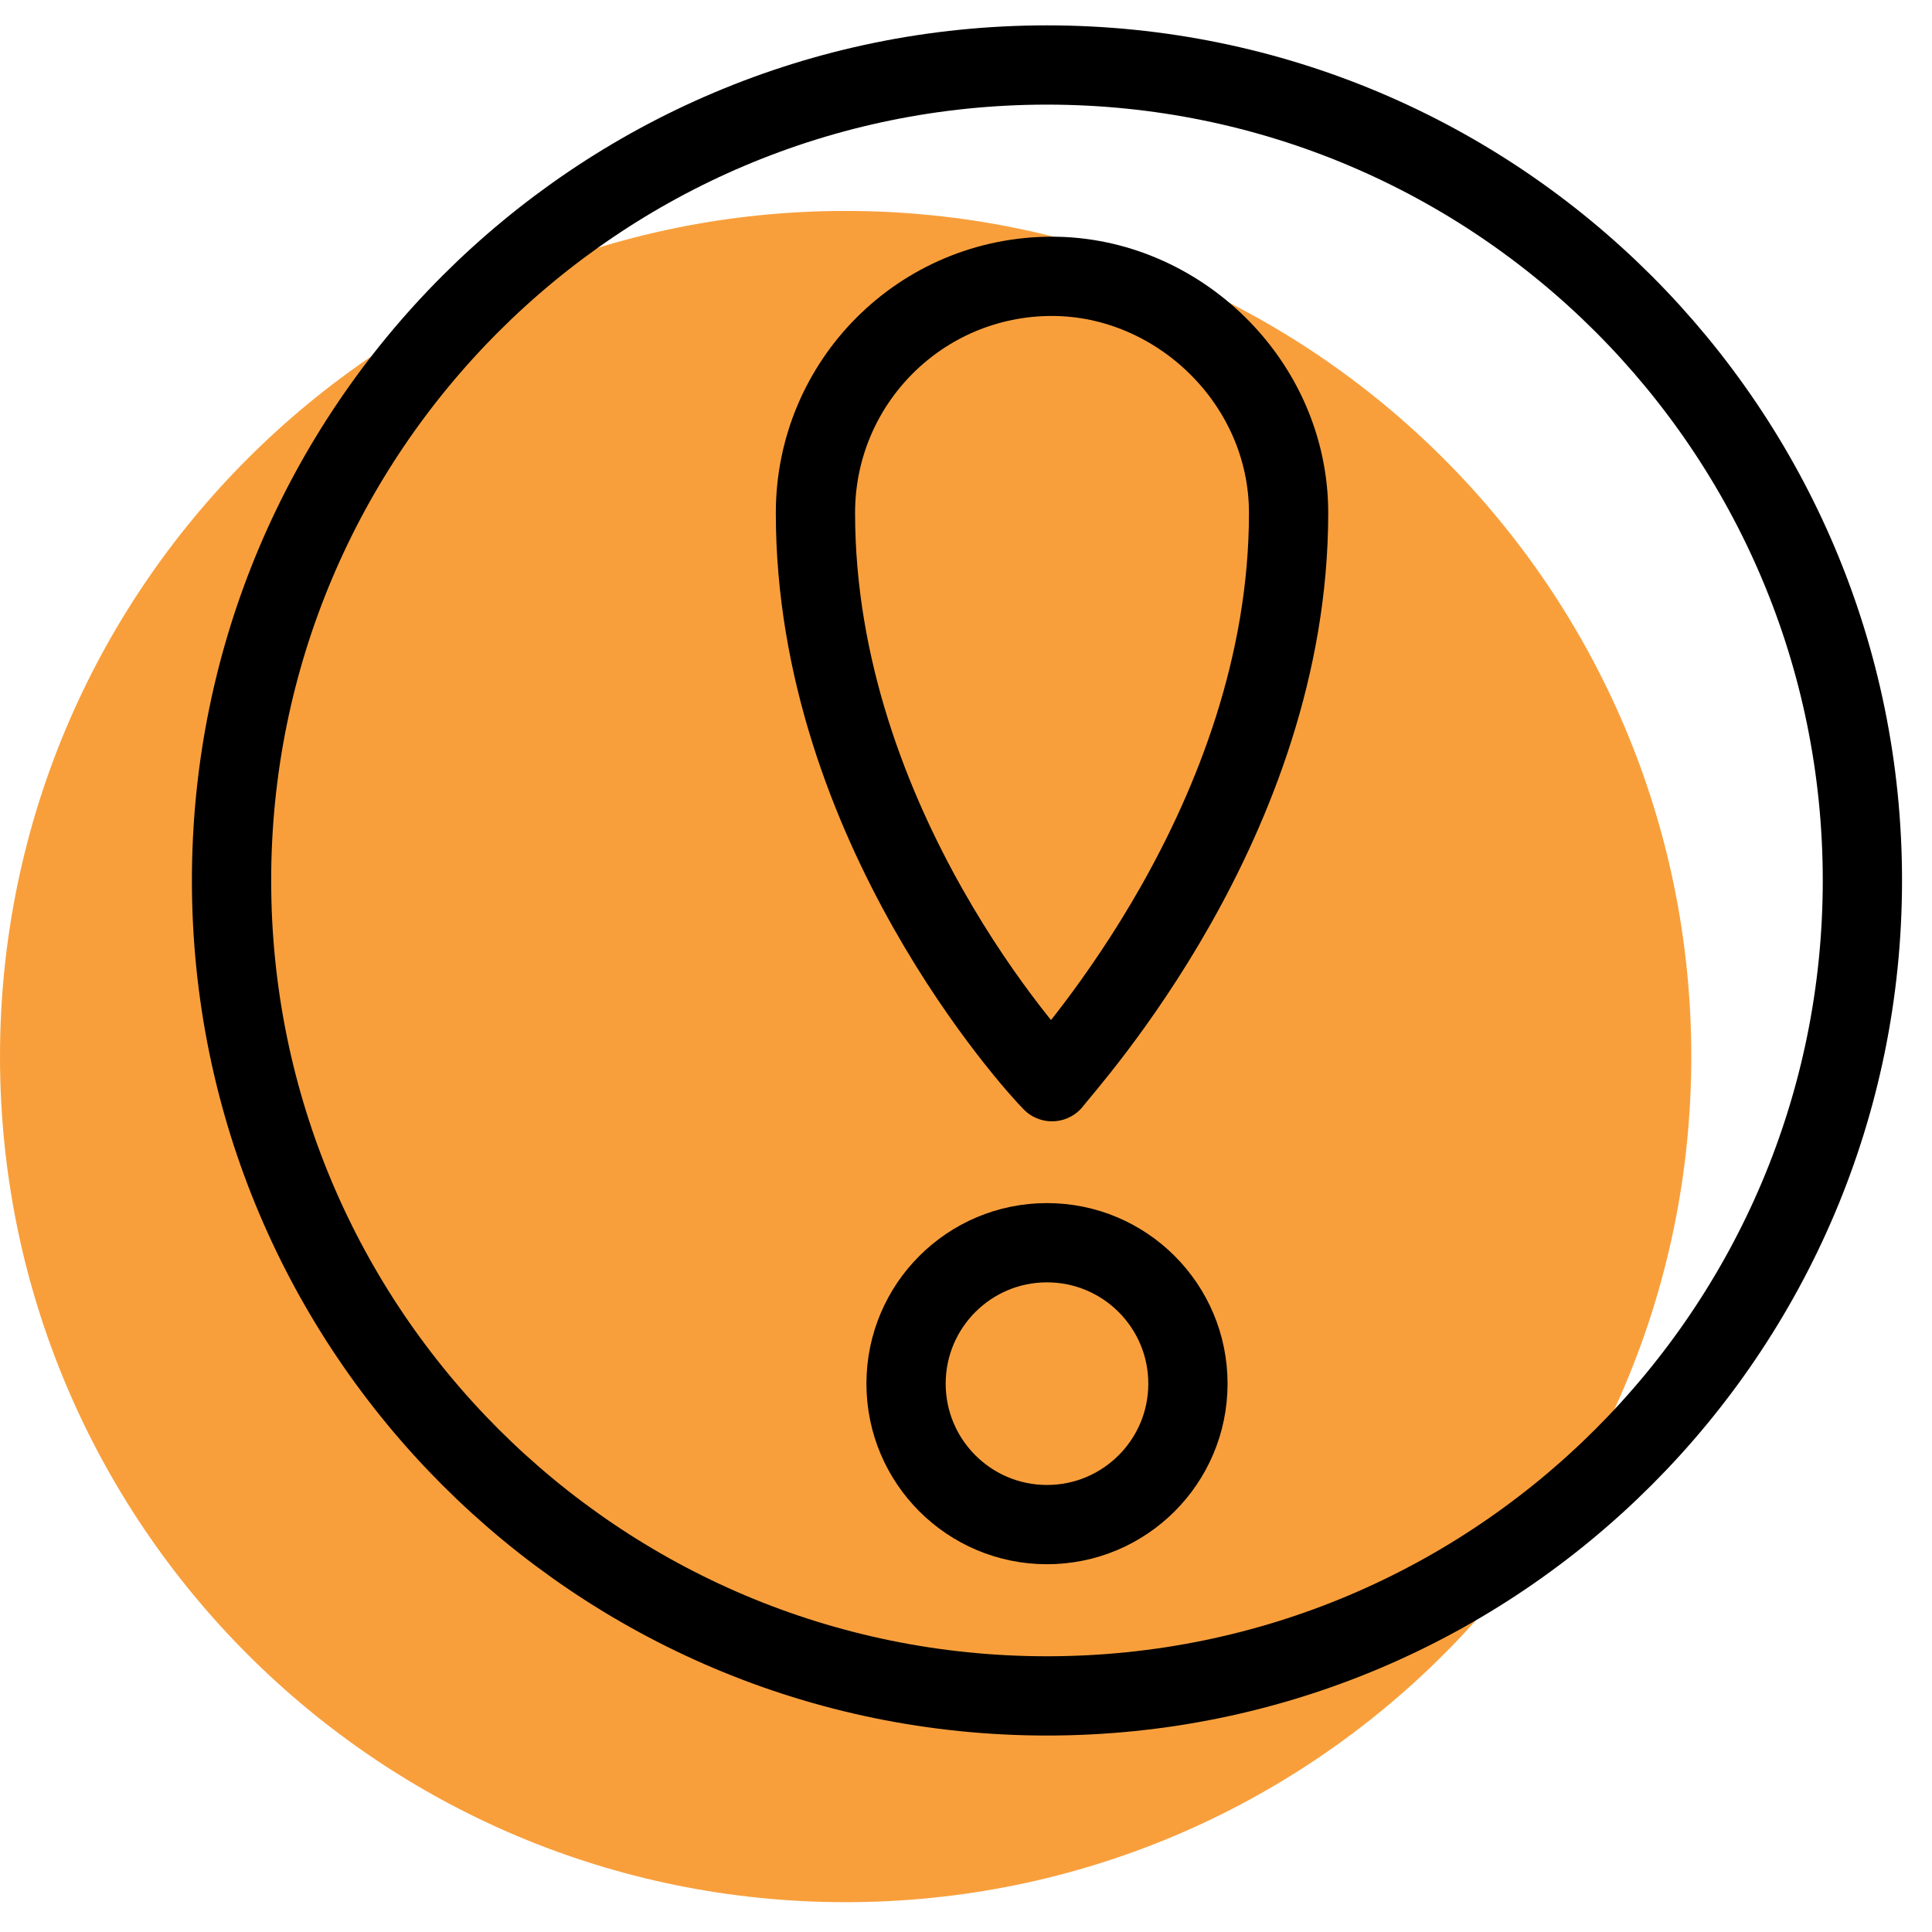 <svg width="39" height="39" viewBox="0 0 39 39" fill="none" xmlns="http://www.w3.org/2000/svg">
<g clip-path="url(#clip0)">
<path d="M17.07 38.398C26.498 38.398 34.141 30.756 34.141 21.328C34.141 11.9 26.498 4.258 17.07 4.258C7.643 4.258 0 11.9 0 21.328C0 30.756 7.643 38.398 17.07 38.398Z" fill="#F89F3C"/>
<path d="M21.134 34.234C30.226 34.234 37.595 26.864 37.595 17.773C37.595 8.682 30.226 1.312 21.134 1.312C12.044 1.312 4.674 8.682 4.674 17.773C4.674 26.864 12.044 34.234 21.134 34.234Z" stroke="black" stroke-width="1.6" stroke-miterlimit="10" stroke-linecap="round"/>
<path d="M21.135 30.776C22.706 30.776 23.98 29.502 23.98 27.931C23.98 26.36 22.706 25.086 21.135 25.086C19.563 25.086 18.29 26.36 18.29 27.931C18.29 29.502 19.563 30.776 21.135 30.776Z" stroke="black" stroke-width="1.6" stroke-miterlimit="10" stroke-linecap="round"/>
<path fill-rule="evenodd" clip-rule="evenodd" d="M26.012 10.354C26.012 16.552 21.541 21.429 21.236 21.835C20.931 21.531 16.461 16.654 16.461 10.354C16.461 7.712 18.594 5.578 21.236 5.578C23.776 5.578 26.012 7.712 26.012 10.354Z" stroke="black" stroke-width="1.6" stroke-miterlimit="10" stroke-linecap="round" stroke-linejoin="round"/>
</g>
<defs>
<clipPath id="clip0">
<rect width="38.51" height="37.9" fill="white" transform="translate(0 0.5)"/>
</clipPath>
</defs>
</svg>
